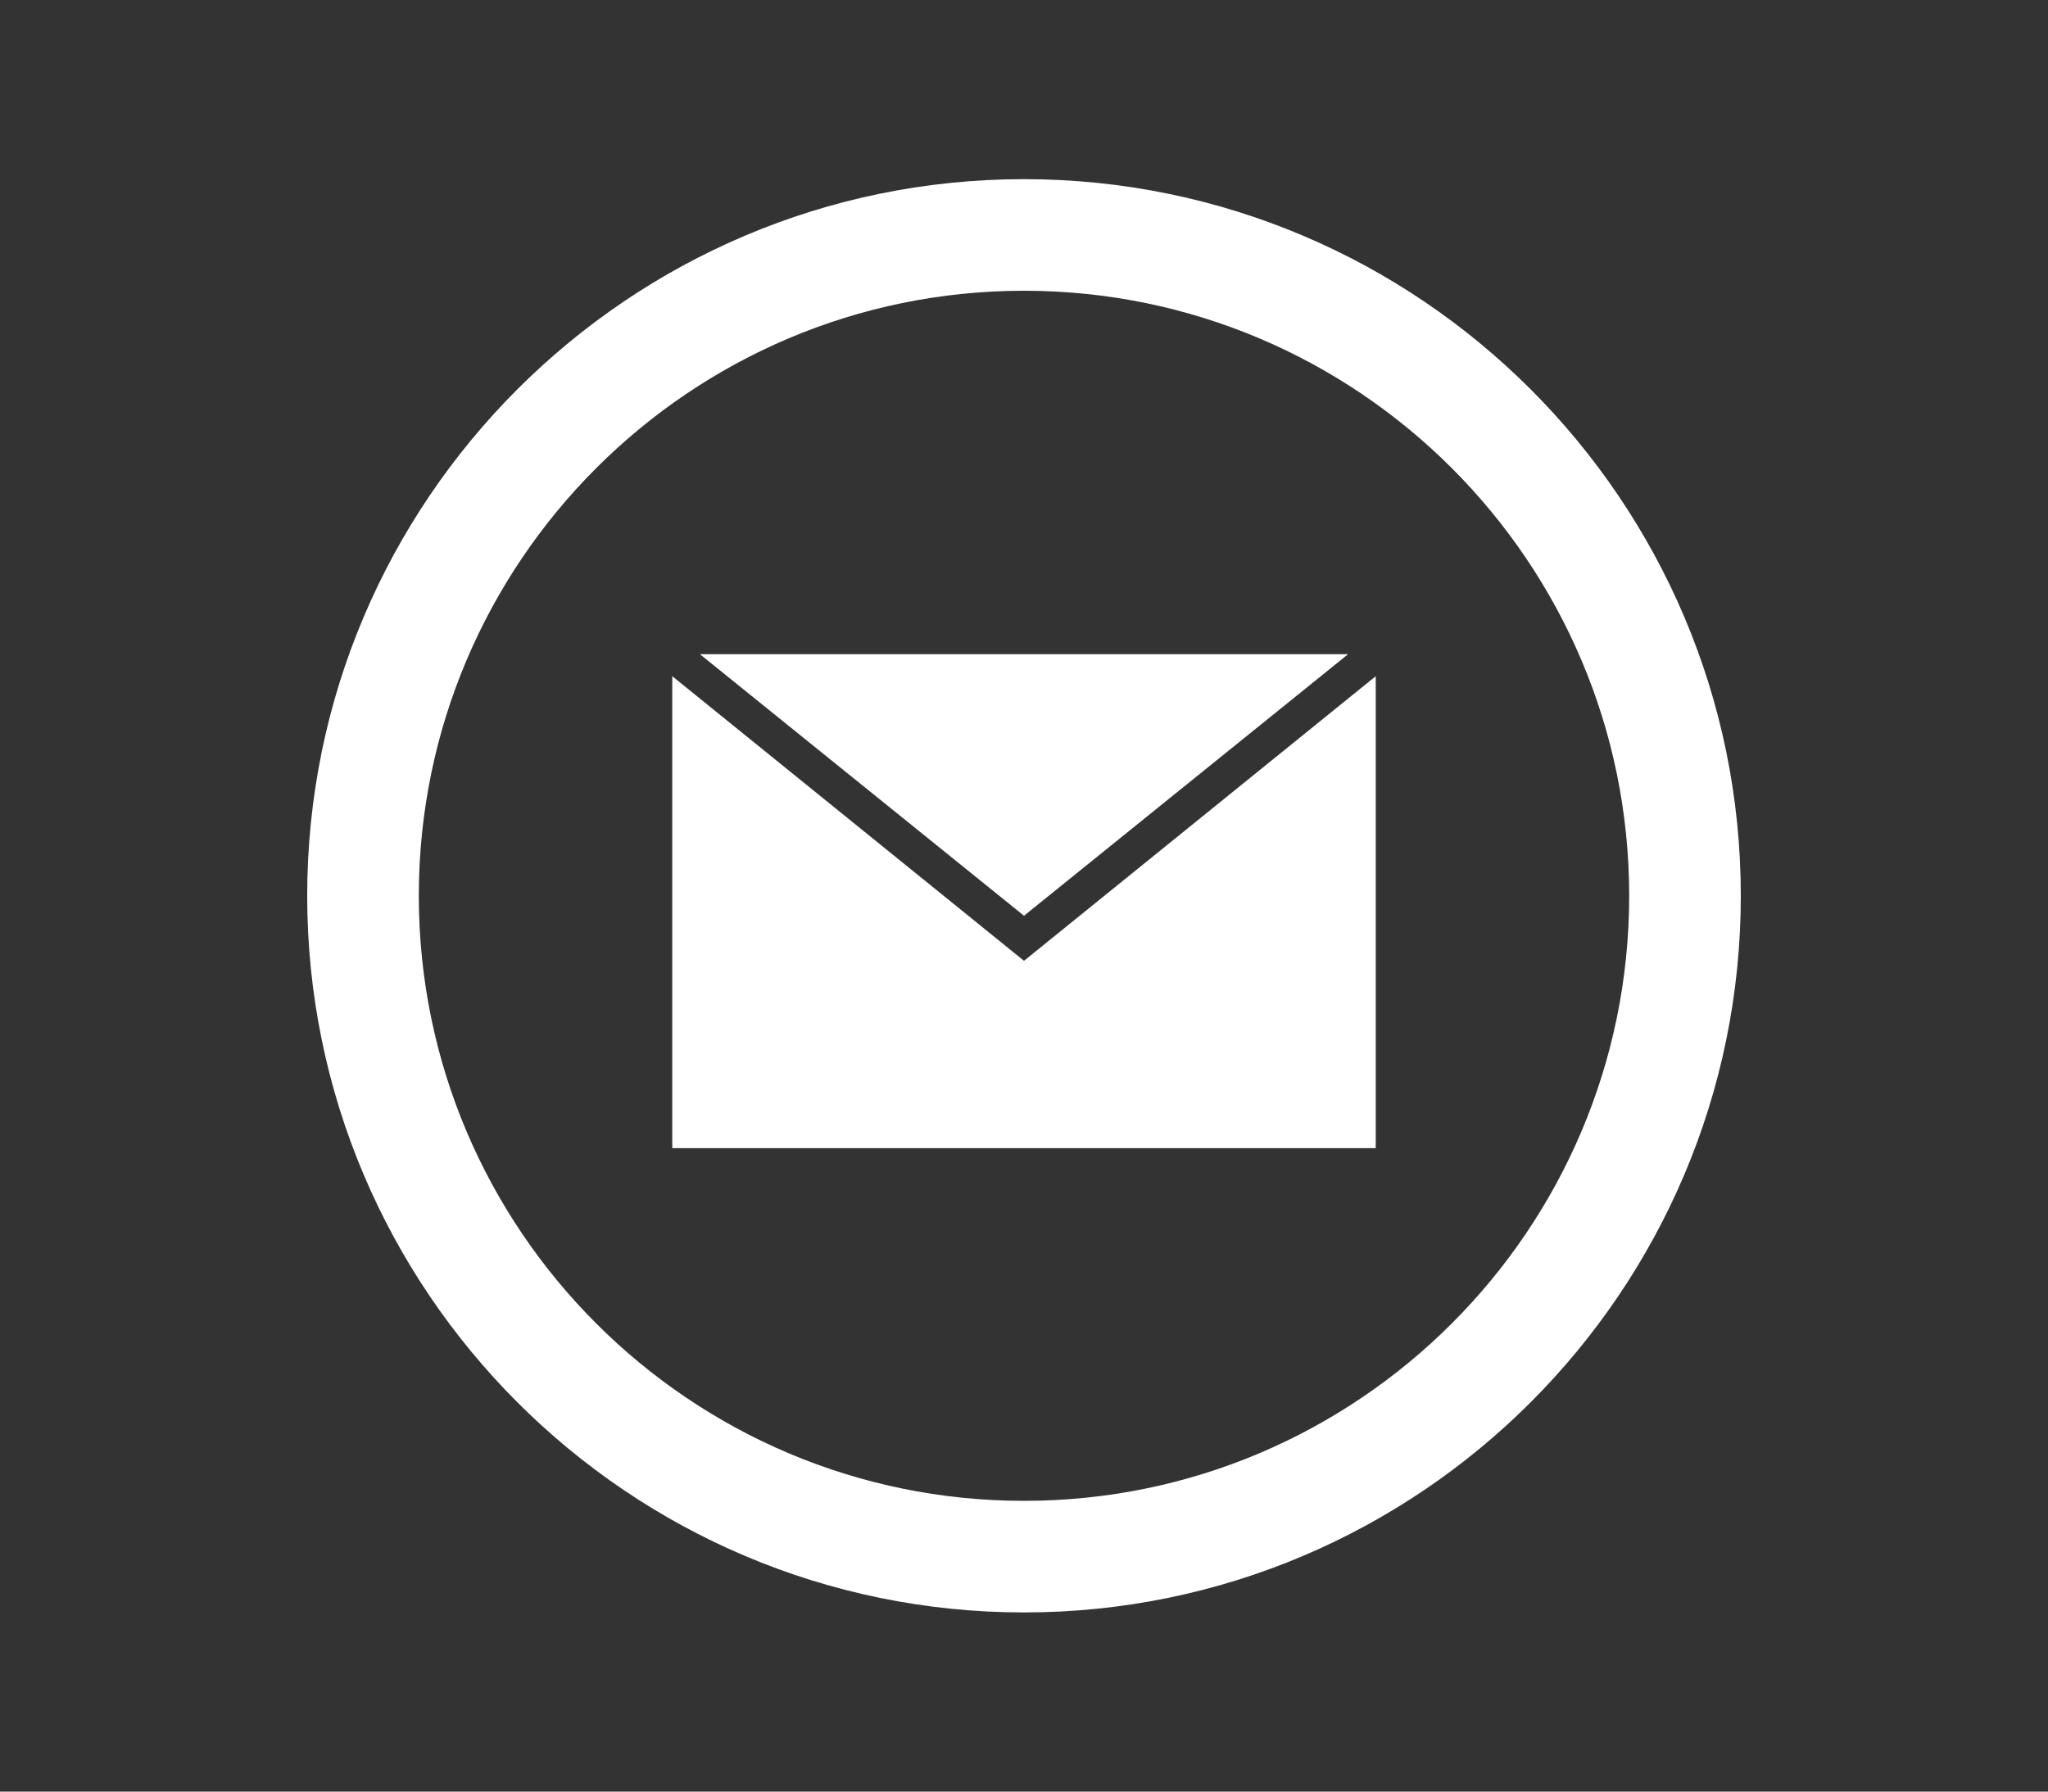 <?xml version="1.0" encoding="utf-8"?>
<!-- Generator: Adobe Illustrator 19.1.0, SVG Export Plug-In . SVG Version: 6.00 Build 0)  -->
<svg version="1.1" id="Layer_1" xmlns="http://www.w3.org/2000/svg" xmlns:xlink="http://www.w3.org/1999/xlink" x="0px" y="0px"
	 viewBox="-220 123.3 400 350" style="enable-background:new -220 123.3 400 350;" xml:space="preserve">
<rect x="-220" y="123.3" width="400" height="350" fill="#333333" stroke="none"/>
<style type="text/css">
	.st0{display:none;}
	.st1{display:inline;fill:#FFFFFF;}
	.st2{display:inline;fill:#FCC102;}
	.st3{display:inline;}
	.st4{fill:#FFFFFF;}
</style>
<g id="Hotel__x26__Restaurants" class="st0">
</g>
<g id="Leisure" class="st0">
</g>
<g id="Office_Enviro" class="st0">
</g>
<g id="Shopping_Centres" class="st0">
</g>
<g id="Local_Government" class="st0">
</g>
<g id="Healthcare" class="st0">
</g>
<g id="Education" class="st0">
</g>
<g id="Screen" class="st0">
	<rect x="-167.1" y="210.3" class="st1" width="295" height="163.8"/>
	<path class="st2" d="M-47.4,378.7H7.5v4.9h-54.9V378.7z M-163.9,216h287.8v154.1h-287.8V216z M-175.4,390.8h310.7v-185h-310.7
		V390.8z"/>
	<rect x="-158.8" y="221.2" class="st2" width="118.8" height="119.5"/>
	<rect x="-34.9" y="221.2" class="st2" width="153.8" height="56.4"/>
	<rect x="-35.1" y="282.7" class="st2" width="153.9" height="58"/>
	<rect x="-158.7" y="346" class="st2" width="277.6" height="18.8"/>
	<path class="st1" d="M-99.4,256.2c-14.1,0-25.5,11.4-25.5,25.5s11.4,25.5,25.5,25.5s25.5-11.4,25.5-25.5
		C-73.9,267.6-85.4,256.2-99.4,256.2z M-112.1,280.1c-1.5,0-2.7-1.2-2.7-2.7s1.2-2.7,2.7-2.7s2.7,1.2,2.7,2.7
		C-109.4,279-110.6,280.1-112.1,280.1z M-99.4,292.6c-1.9,0-3.4-1.5-3.4-3.4h3.4h3.4C-96,291.1-97.5,292.6-99.4,292.6z M-86.8,280.1
		c-1.5,0-2.7-1.2-2.7-2.7s1.2-2.7,2.7-2.7s2.7,1.2,2.7,2.7C-84.1,279-85.3,280.1-86.8,280.1z"/>
	<g class="st3">
		<rect x="-149.9" y="353.2" class="st4" width="43.6" height="4.5"/>
		<rect x="-82.1" y="353.2" class="st4" width="84.1" height="4.5"/>
		<rect x="9.9" y="353.2" class="st4" width="16.3" height="4.5"/>
		<rect x="33.3" y="353.2" class="st4" width="29.2" height="4.5"/>
		<rect x="69.7" y="353.2" class="st4" width="44.5" height="4.5"/>
		<rect x="-99.4" y="353.2" class="st4" width="10.7" height="4.5"/>
	</g>
	<rect x="-26.8" y="330.7" class="st1" width="8.6" height="3"/>
	<rect x="-15.3" y="327.7" class="st1" width="8.6" height="6"/>
	<rect x="-3.8" y="321.6" class="st1" width="8.6" height="12.1"/>
	<rect x="7.7" y="311.3" class="st1" width="8.6" height="22.4"/>
	<rect x="19.2" y="301.9" class="st1" width="8.6" height="31.8"/>
	<rect x="30.8" y="290.1" class="st1" width="8.6" height="43.6"/>
	<path class="st1" d="M-13.7,264.3v-29.7h4.2l9.5,15c2.2,3.5,3.9,6.6,5.3,9.6h0.1C5,255.2,5,251.6,5,247v-12.4h3.6v29.7H4.7
		l-9.4-15.1c-2.1-3.3-4.1-6.7-5.5-9.9h-0.1c0.2,3.7,0.3,7.3,0.3,12.2v12.8H-13.7z"/>
	<path class="st1" d="M32.8,250.4H21.3v10.7h12.9v3.2H17.5v-29.7h16v3.2H21.3v9.4h11.5V250.4L32.8,250.4z"/>
	<path class="st1" d="M46.6,264.3l-7.5-29.7h4.1l3.5,15c0.9,3.7,1.7,7.4,2.2,10.3H49c0.5-3,1.4-6.5,2.4-10.3l4-15h4l3.6,15.1
		c0.8,3.5,1.6,7,2.1,10.2h0.1c0.6-3.3,1.5-6.6,2.4-10.3l3.9-15h3.9l-8.5,29.7h-4l-3.7-15.5c-0.9-3.8-1.5-6.7-1.9-9.7h-0.1
		c-0.5,3-1.2,5.9-2.3,9.7l-4.3,15.5H46.6z"/>
	<path class="st1" d="M80.7,259.6c1.7,1.1,4.2,1.9,6.9,1.9c3.9,0,6.2-2.1,6.2-5.1c0-2.8-1.6-4.4-5.6-5.9c-4.8-1.7-7.8-4.2-7.8-8.4
		c0-4.6,3.8-8.1,9.6-8.1c3,0,5.2,0.7,6.6,1.5l-1.1,3.1c-1-0.5-3-1.4-5.6-1.4c-4.1,0-5.6,2.4-5.6,4.4c0,2.8,1.8,4.1,5.9,5.7
		c5,1.9,7.6,4.4,7.6,8.7c0,4.6-3.4,8.5-10.4,8.5c-2.9,0-6-0.8-7.6-1.9L80.7,259.6z"/>
	<g class="st3">
		<g>
			<g>
				<path class="st4" d="M-99.4,243.1c-0.7,0-1.3-0.6-1.3-1.3v-8.7c0-0.7,0.6-1.3,1.3-1.3s1.3,0.6,1.3,1.3v8.7
					C-98.1,242.5-98.7,243.1-99.4,243.1z"/>
			</g>
			<g>
				<path class="st4" d="M-99.4,331.5c-0.7,0-1.3-0.6-1.3-1.3v-8.7c0-0.7,0.6-1.3,1.3-1.3s1.3,0.6,1.3,1.3v8.7
					C-98.1,330.9-98.7,331.5-99.4,331.5z"/>
			</g>
		</g>
		<g>
			<g>
				<path class="st4" d="M-65.1,317.3c-0.3,0-0.7-0.1-0.9-0.4l-6.1-6.1c-0.5-0.5-0.5-1.3,0-1.8s1.3-0.5,1.8,0l6.1,6.1
					c0.5,0.5,0.5,1.3,0,1.8C-64.4,317.1-64.8,317.3-65.1,317.3z"/>
			</g>
			<g>
				<path class="st4" d="M-127.6,254.7c-0.3,0-0.7-0.1-0.9-0.4l-6.1-6.1c-0.5-0.5-0.5-1.3,0-1.8s1.3-0.5,1.8,0l6.1,6.1
					c0.5,0.5,0.5,1.3,0,1.8C-127,254.6-127.3,254.7-127.6,254.7z"/>
			</g>
		</g>
		<g>
			<g>
				<path class="st4" d="M-133.8,317.3c-0.3,0-0.7-0.1-0.9-0.4c-0.5-0.5-0.5-1.3,0-1.8l6.1-6.1c0.5-0.5,1.3-0.5,1.8,0s0.5,1.3,0,1.8
					l-6.1,6.1C-133.1,317.1-133.4,317.3-133.8,317.3z"/>
			</g>
			<g>
				<path class="st4" d="M-71.2,254.7c-0.3,0-0.7-0.1-0.9-0.4c-0.5-0.5-0.5-1.3,0-1.8l6.1-6.1c0.5-0.5,1.3-0.5,1.8,0s0.5,1.3,0,1.8
					l-6.1,6.1C-70.6,254.6-70.9,254.7-71.2,254.7z"/>
			</g>
		</g>
		<g>
			<g>
				<path class="st4" d="M-139.3,282.9h-8.7c-0.7,0-1.3-0.6-1.3-1.3c0-0.7,0.6-1.3,1.3-1.3h8.7c0.7,0,1.3,0.6,1.3,1.3
					C-138,282.4-138.6,282.9-139.3,282.9z"/>
			</g>
			<g>
				<path class="st4" d="M-50.9,282.9h-8.7c-0.7,0-1.3-0.6-1.3-1.3c0-0.7,0.6-1.3,1.3-1.3h8.7c0.7,0,1.3,0.6,1.3,1.3
					C-49.6,282.4-50.2,282.9-50.9,282.9z"/>
			</g>
		</g>
	</g>
	<path class="st1" d="M79.8,311l13-13.9c-5.3-5-13.2-6.7-20.3-3.7c-9.7,4-14.4,15.2-10.4,24.9c4,9.7,15.2,14.4,24.9,10.4
		c6.7-2.8,11-8.9,11.7-15.6L79.8,311z"/>
</g>
<g id="Due_North" class="st0">
</g>
<g>
	<path class="st4" d="M-20,438.3c-77.2,0-140-62.8-140-140s62.8-140,140-140s140,62.8,140,140S57.2,438.3-20,438.3z M-20,180.1
		c-65.2,0-118.2,53-118.2,118.2s53,118.2,118.2,118.2s118.2-53,118.2-118.2S45.2,180.1-20,180.1z"/>
</g>
<g>
	<polygon class="st4" points="43.3,251.1 -83.3,251.1 -20,302.2 	"/>
	<polygon class="st4" points="-20,311 -88.7,255.4 -88.7,347.6 48.7,347.6 48.7,255.4 	"/>
</g>
</svg>
